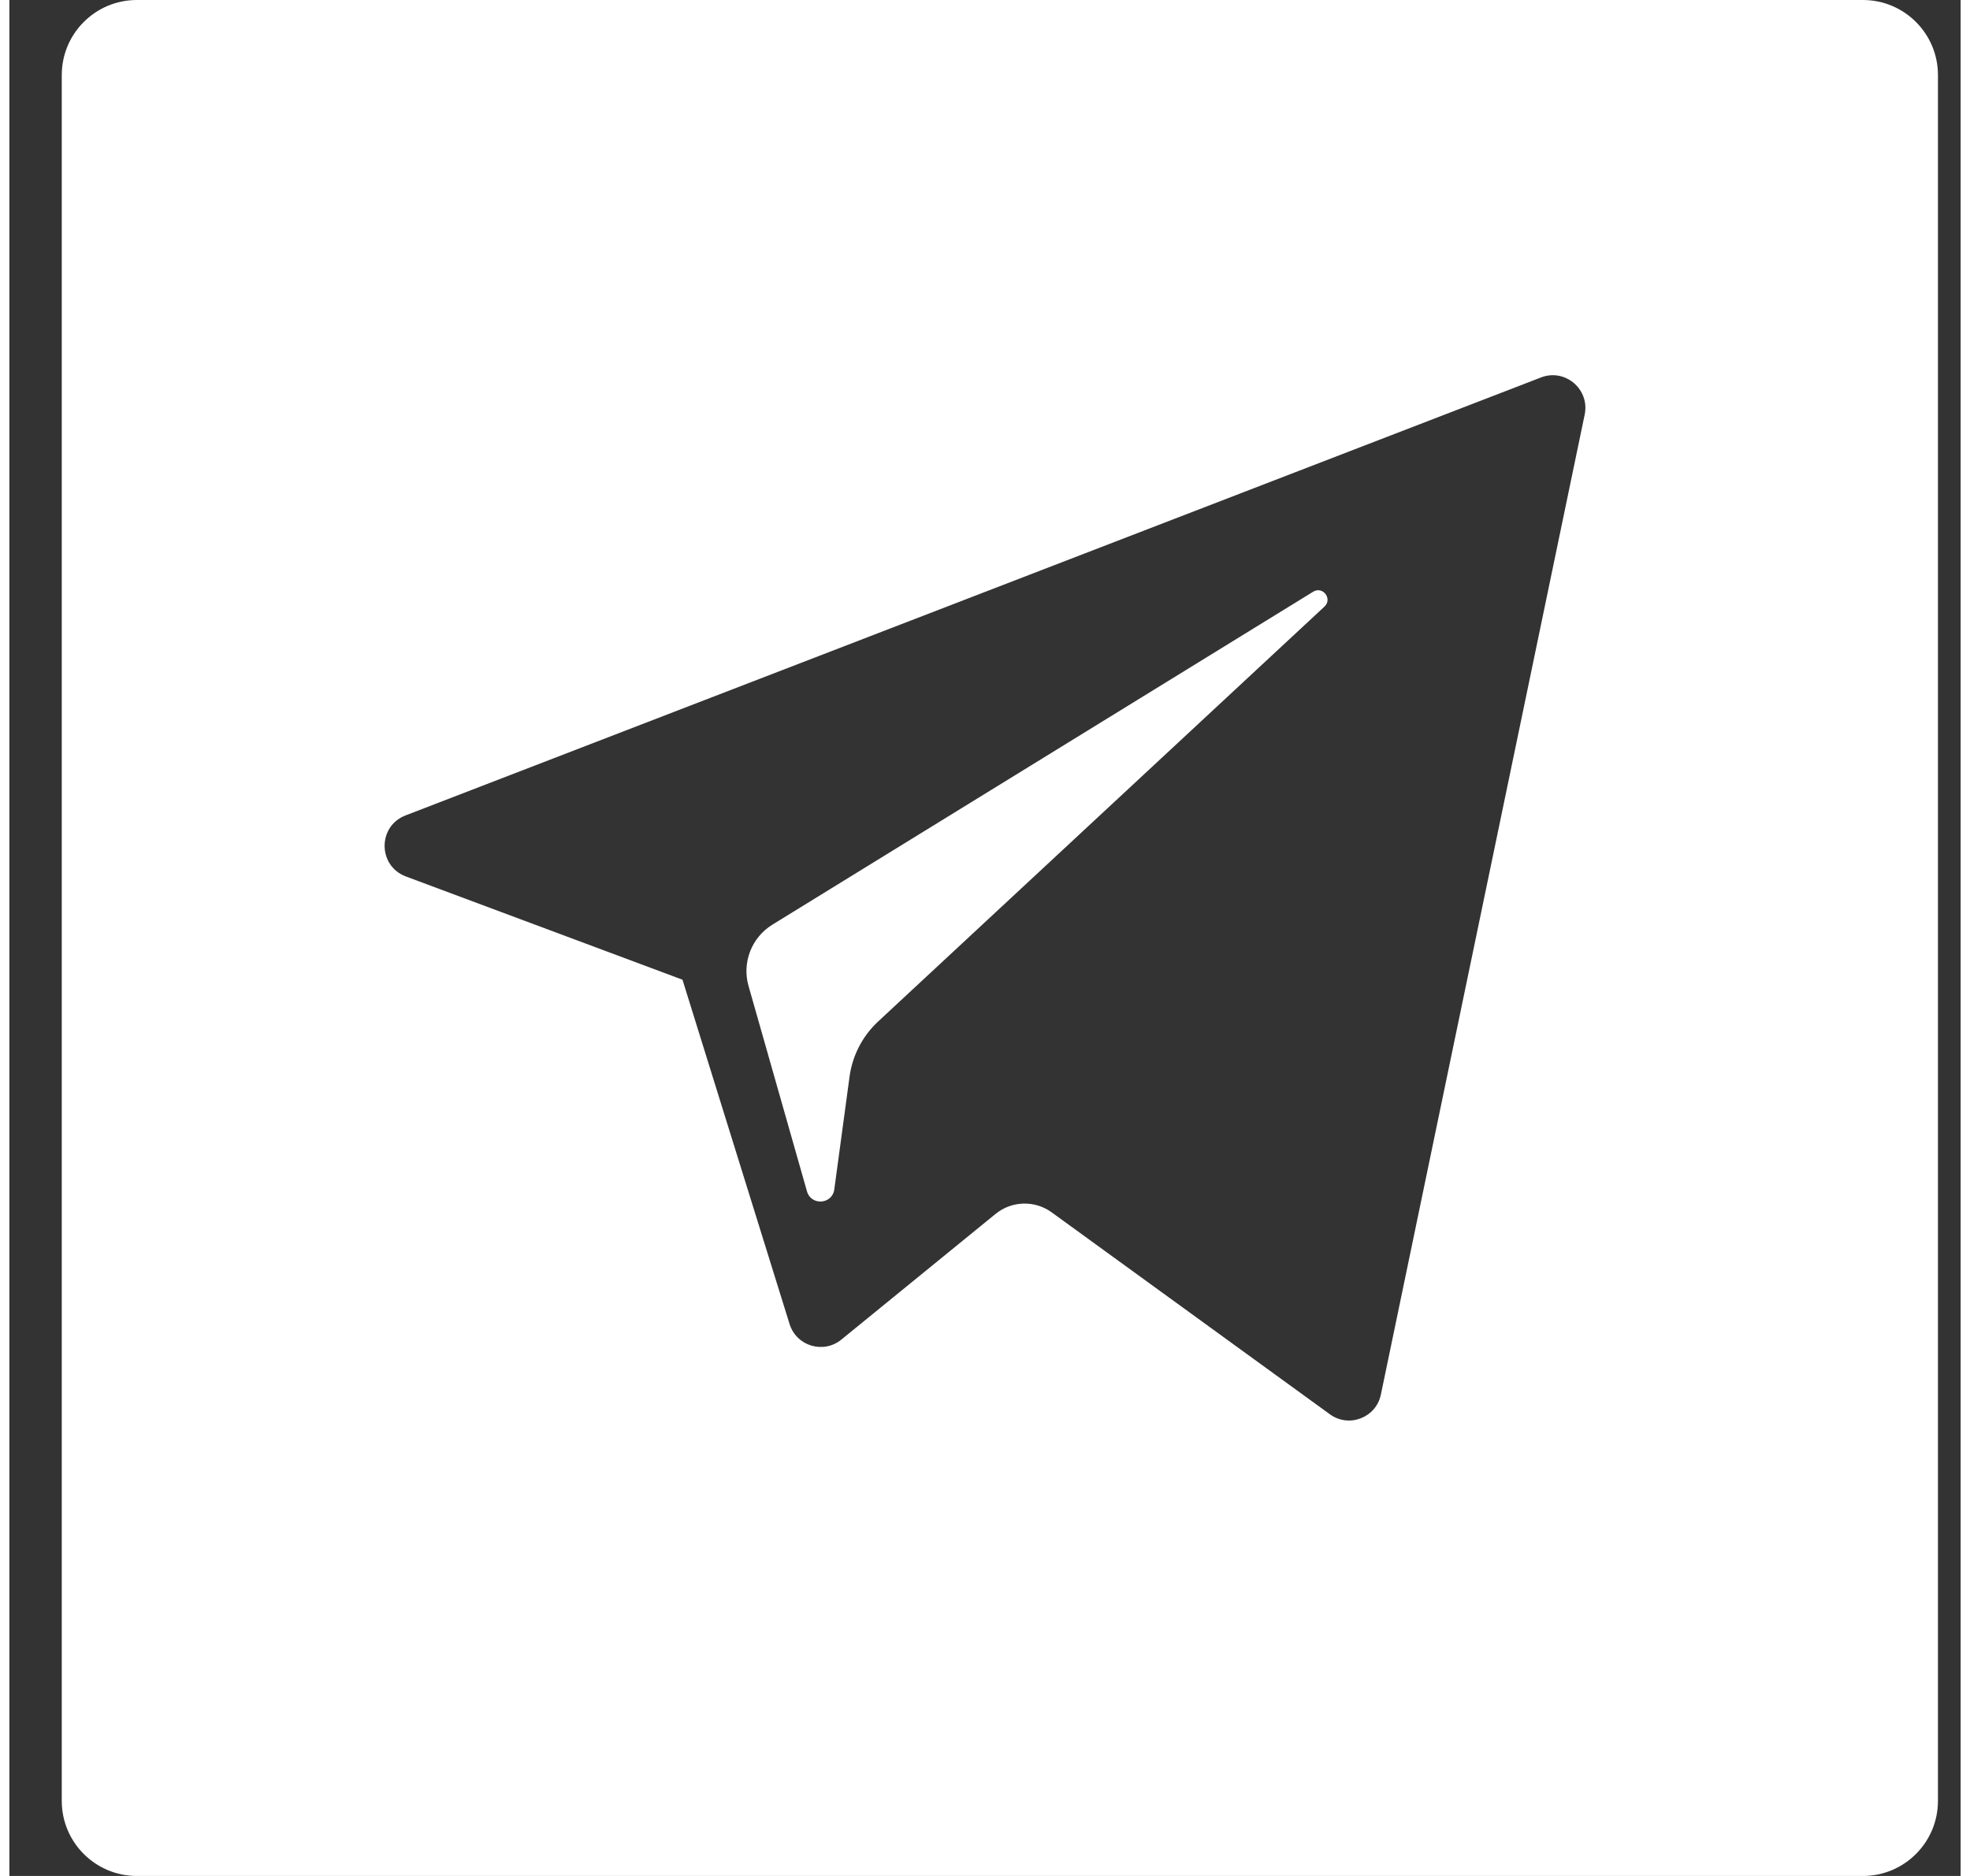 <svg width="42" height="40" viewBox="0 0 26 25" fill="none" xmlns="http://www.w3.org/2000/svg">
<rect x="0" y="0" width="26" height="25" fill="#333333" stroke="none"/>
<path fill-rule="evenodd" clip-rule="evenodd" d="M1.698 0C1.146 0 0.698 0.448 0.698 1V24C0.698 24.552 1.146 25 1.698 25H24.698C25.25 25 25.698 24.552 25.698 24V1C25.698 0.448 25.25 0 24.698 0H1.698ZM8.969 13.056L5.283 11.68C4.908 11.539 4.905 11.011 5.278 10.867L20.409 5.03C20.729 4.906 21.06 5.187 20.991 5.524L18.275 18.585C18.211 18.893 17.85 19.033 17.595 18.847L13.888 16.156C13.663 15.993 13.356 16.002 13.141 16.177L11.086 17.852C10.847 18.047 10.488 17.939 10.396 17.645L8.969 13.056ZM17.372 7.886L10.166 12.323C9.89 12.494 9.76 12.827 9.849 13.139L10.628 15.877C10.684 16.071 10.965 16.051 10.992 15.85L11.195 14.349C11.233 14.067 11.368 13.806 11.577 13.612L17.523 8.084C17.634 7.981 17.501 7.806 17.372 7.886Z" fill="#FFFFFF"/>
</svg>
